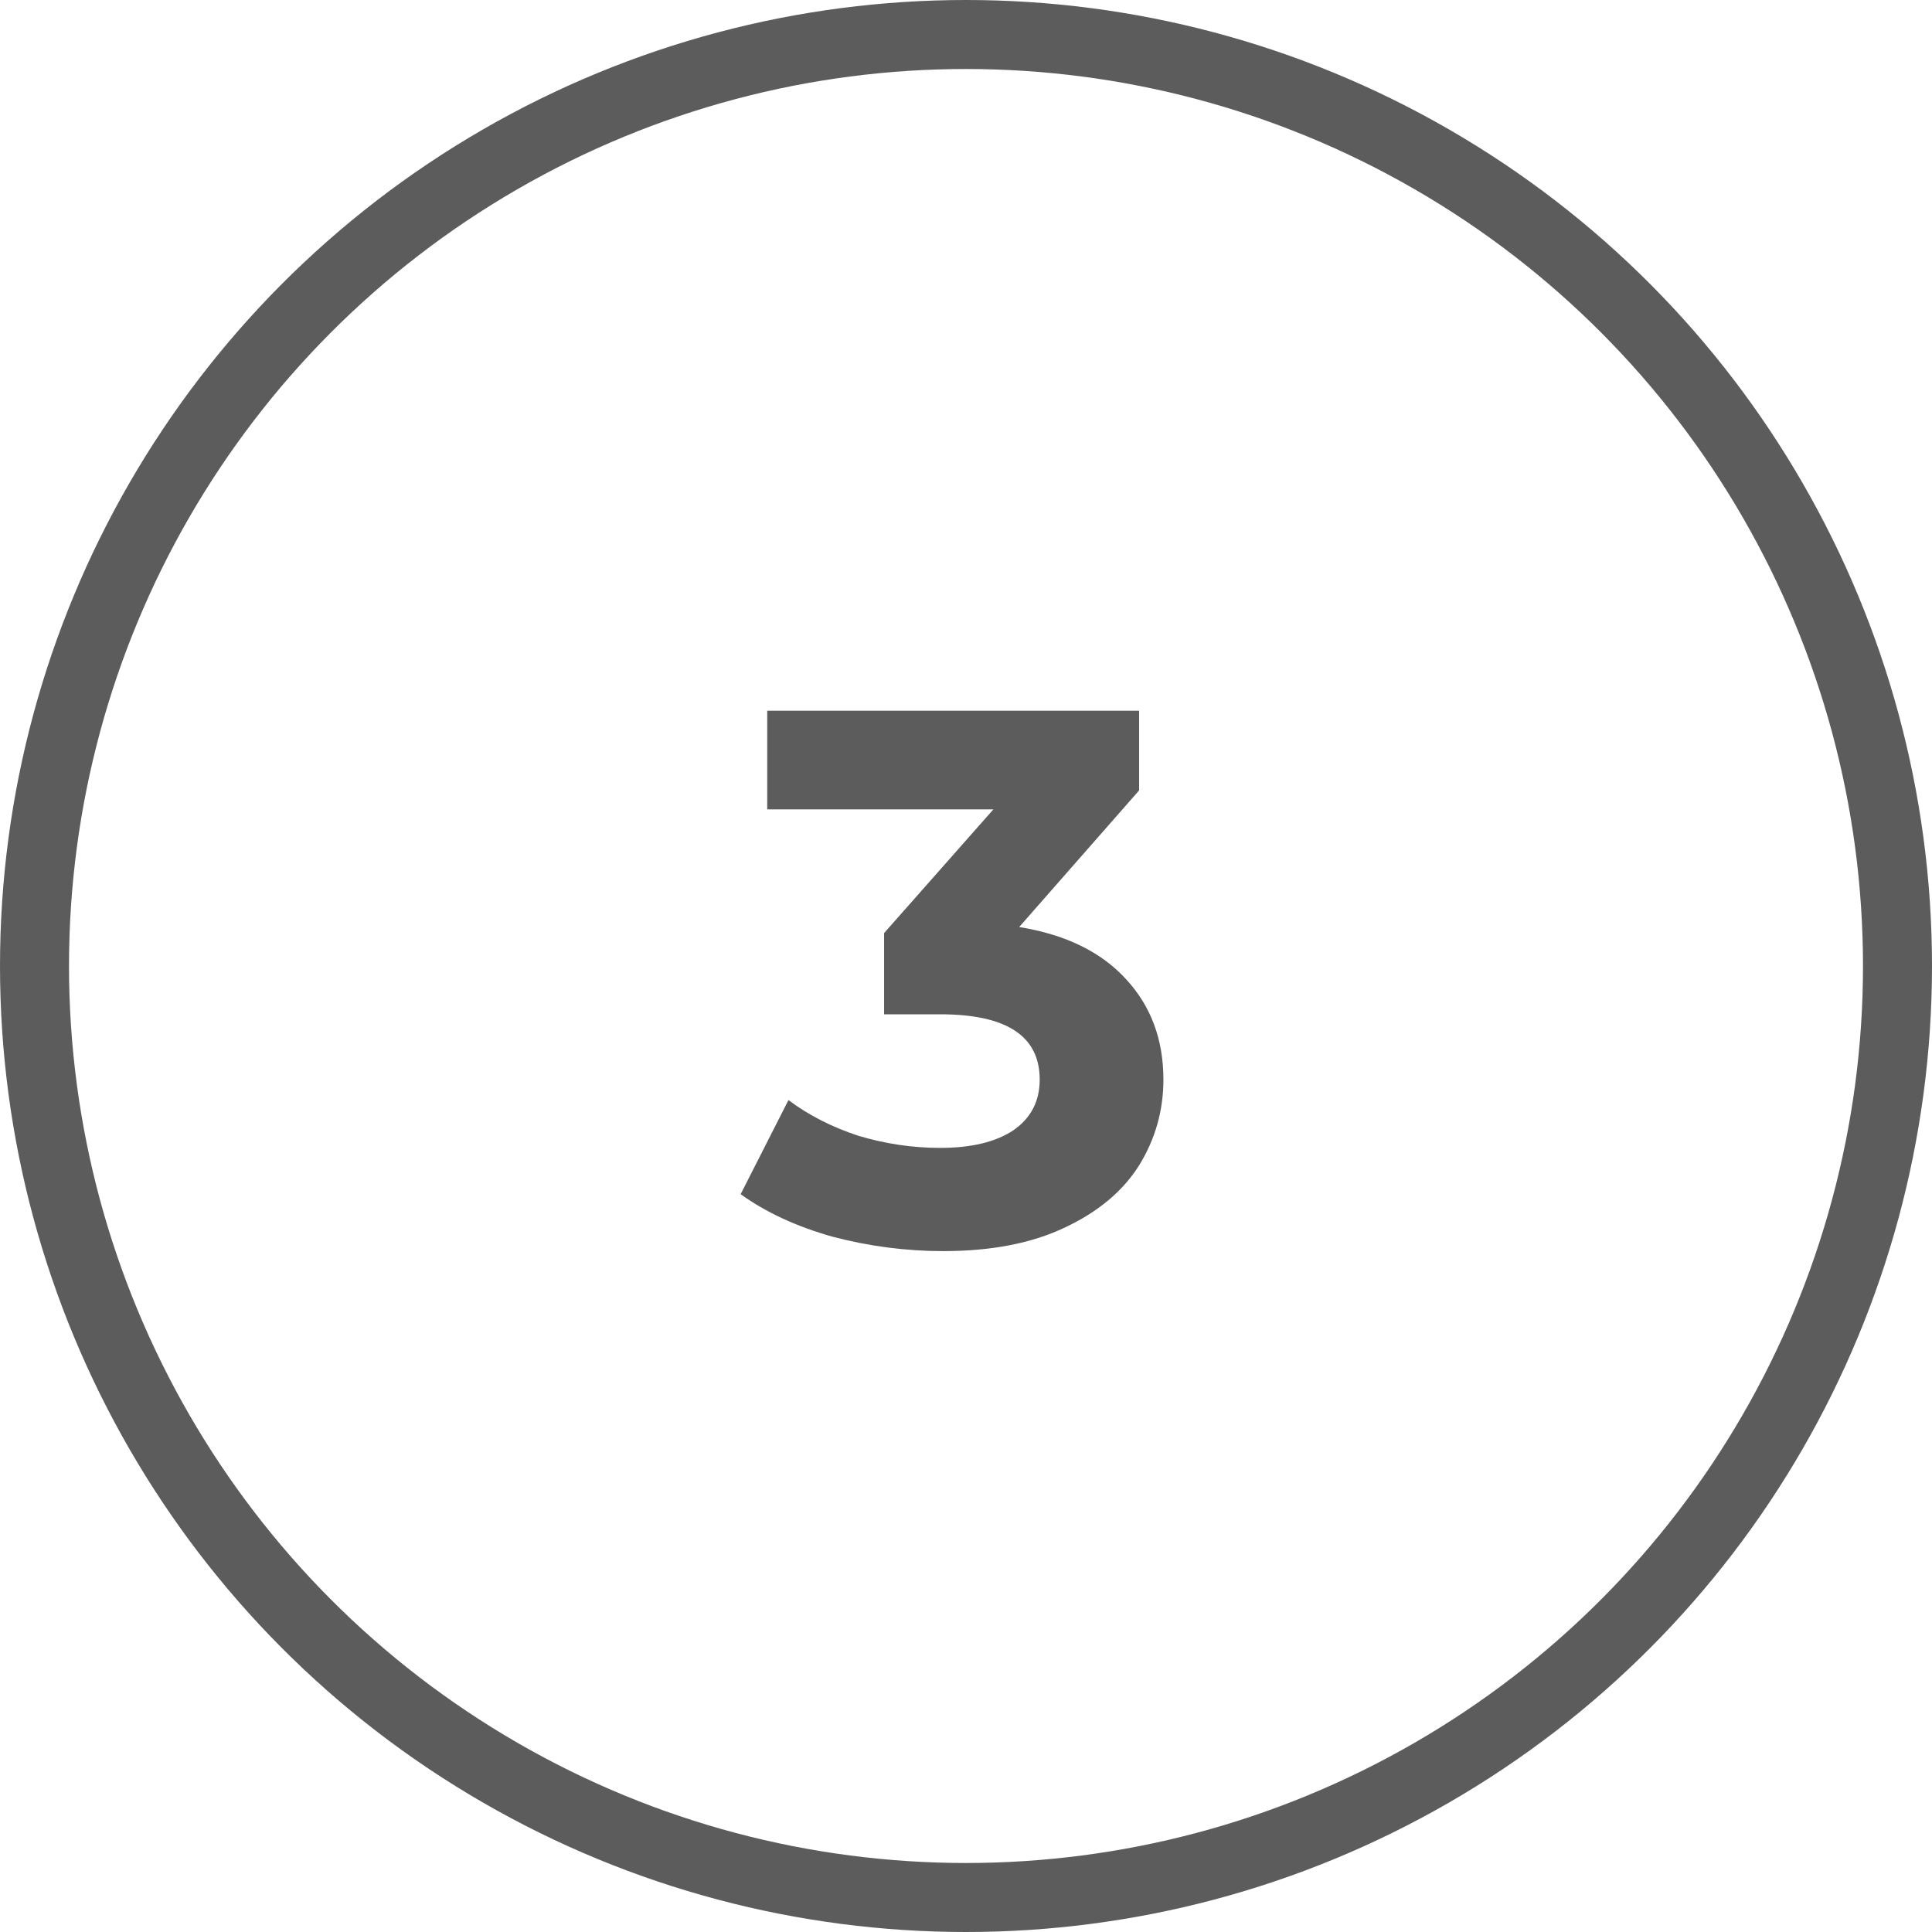 <svg width="28" height="28" viewBox="0 0 28 28" fill="none" xmlns="http://www.w3.org/2000/svg">
<circle cx="14" cy="14" r="13.5" stroke="#5C5C5C"/>
<path d="M14.771 13.435C15.446 13.545 15.963 13.798 16.322 14.194C16.681 14.583 16.861 15.067 16.861 15.646C16.861 16.093 16.744 16.508 16.509 16.889C16.274 17.263 15.915 17.564 15.431 17.791C14.954 18.018 14.368 18.132 13.671 18.132C13.129 18.132 12.593 18.062 12.065 17.923C11.544 17.776 11.101 17.571 10.734 17.307L11.427 15.943C11.72 16.163 12.058 16.335 12.439 16.46C12.828 16.577 13.224 16.636 13.627 16.636C14.075 16.636 14.427 16.552 14.683 16.383C14.94 16.207 15.068 15.961 15.068 15.646C15.068 15.015 14.588 14.7 13.627 14.7H12.813V13.523L14.397 11.73H11.119V10.3H16.509V11.455L14.771 13.435Z" fill="#5C5C5C"/>
</svg>
